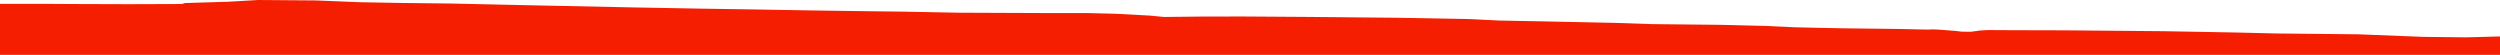 <?xml version="1.0" encoding="iso-8859-1"?>
<!DOCTYPE svg PUBLIC "-//W3C//DTD SVG 1.0//EN"
"http://www.w3.org/TR/2001/
REC-SVG-20010904/DTD/svg10.dtd">

<svg viewBox="0 0 14169.022 310.824" preserveAspectRatio="none" xmlns="http://www.w3.org/2000/svg" xmlns:xlink="http://www.w3.org/1999/xlink">
  <polygon points="0,310.824 0,21.824  254.178,21.824 428.943,22.824 728.256,23.74 1029.249,22.733 1048.858,17.233 1291.85,9.941 1463.611,0 1791.424,2.505 2039.786,12.547 2268.258,16.717 2549.074,19.815 3026.396,30.323 3594.862,42.115 3978.978,49.015 4256.883,53.256 4556.417,58.36 4744.146,61.285 5125.164,66.112 5437.016,72.014 5778.475,73.423 5933.731,74.04 6010.693,74.092 6166.723,74.096 6323.508,78.013 6515.537,88.256 6596.665,96.11 6819.123,93.764 7041.752,93.402 7415.994,95.872 7918.415,100.661 8329.929,108.143 8498.719,116.434 8773.093,121.708 9149.74,129.564 9366.163,136.719 9748.94,140.648 10009.885,147.226 10165.995,154.357 10297.78,157.535 10451.856,160.466 10767.953,164.294 10900.557,167.196 10932.728,167.605 10955.08,166.389 10993.829,168.287 11083.98,175.279 11118.658,179.528 11172.165,179.882 11221.357,172.995 11263.378,170.588 11283.082,170.471 11403.308,171.127 11700.502,171.849 12268.036,176.909 12666.963,184.081 12902.626,189.678 13369.258,194.478 13731.452,208.878 13977.59,211.578 14169.022,206.553  14169.022,310.824" style="fill:#f61e00;stroke-width:1" />
</svg>